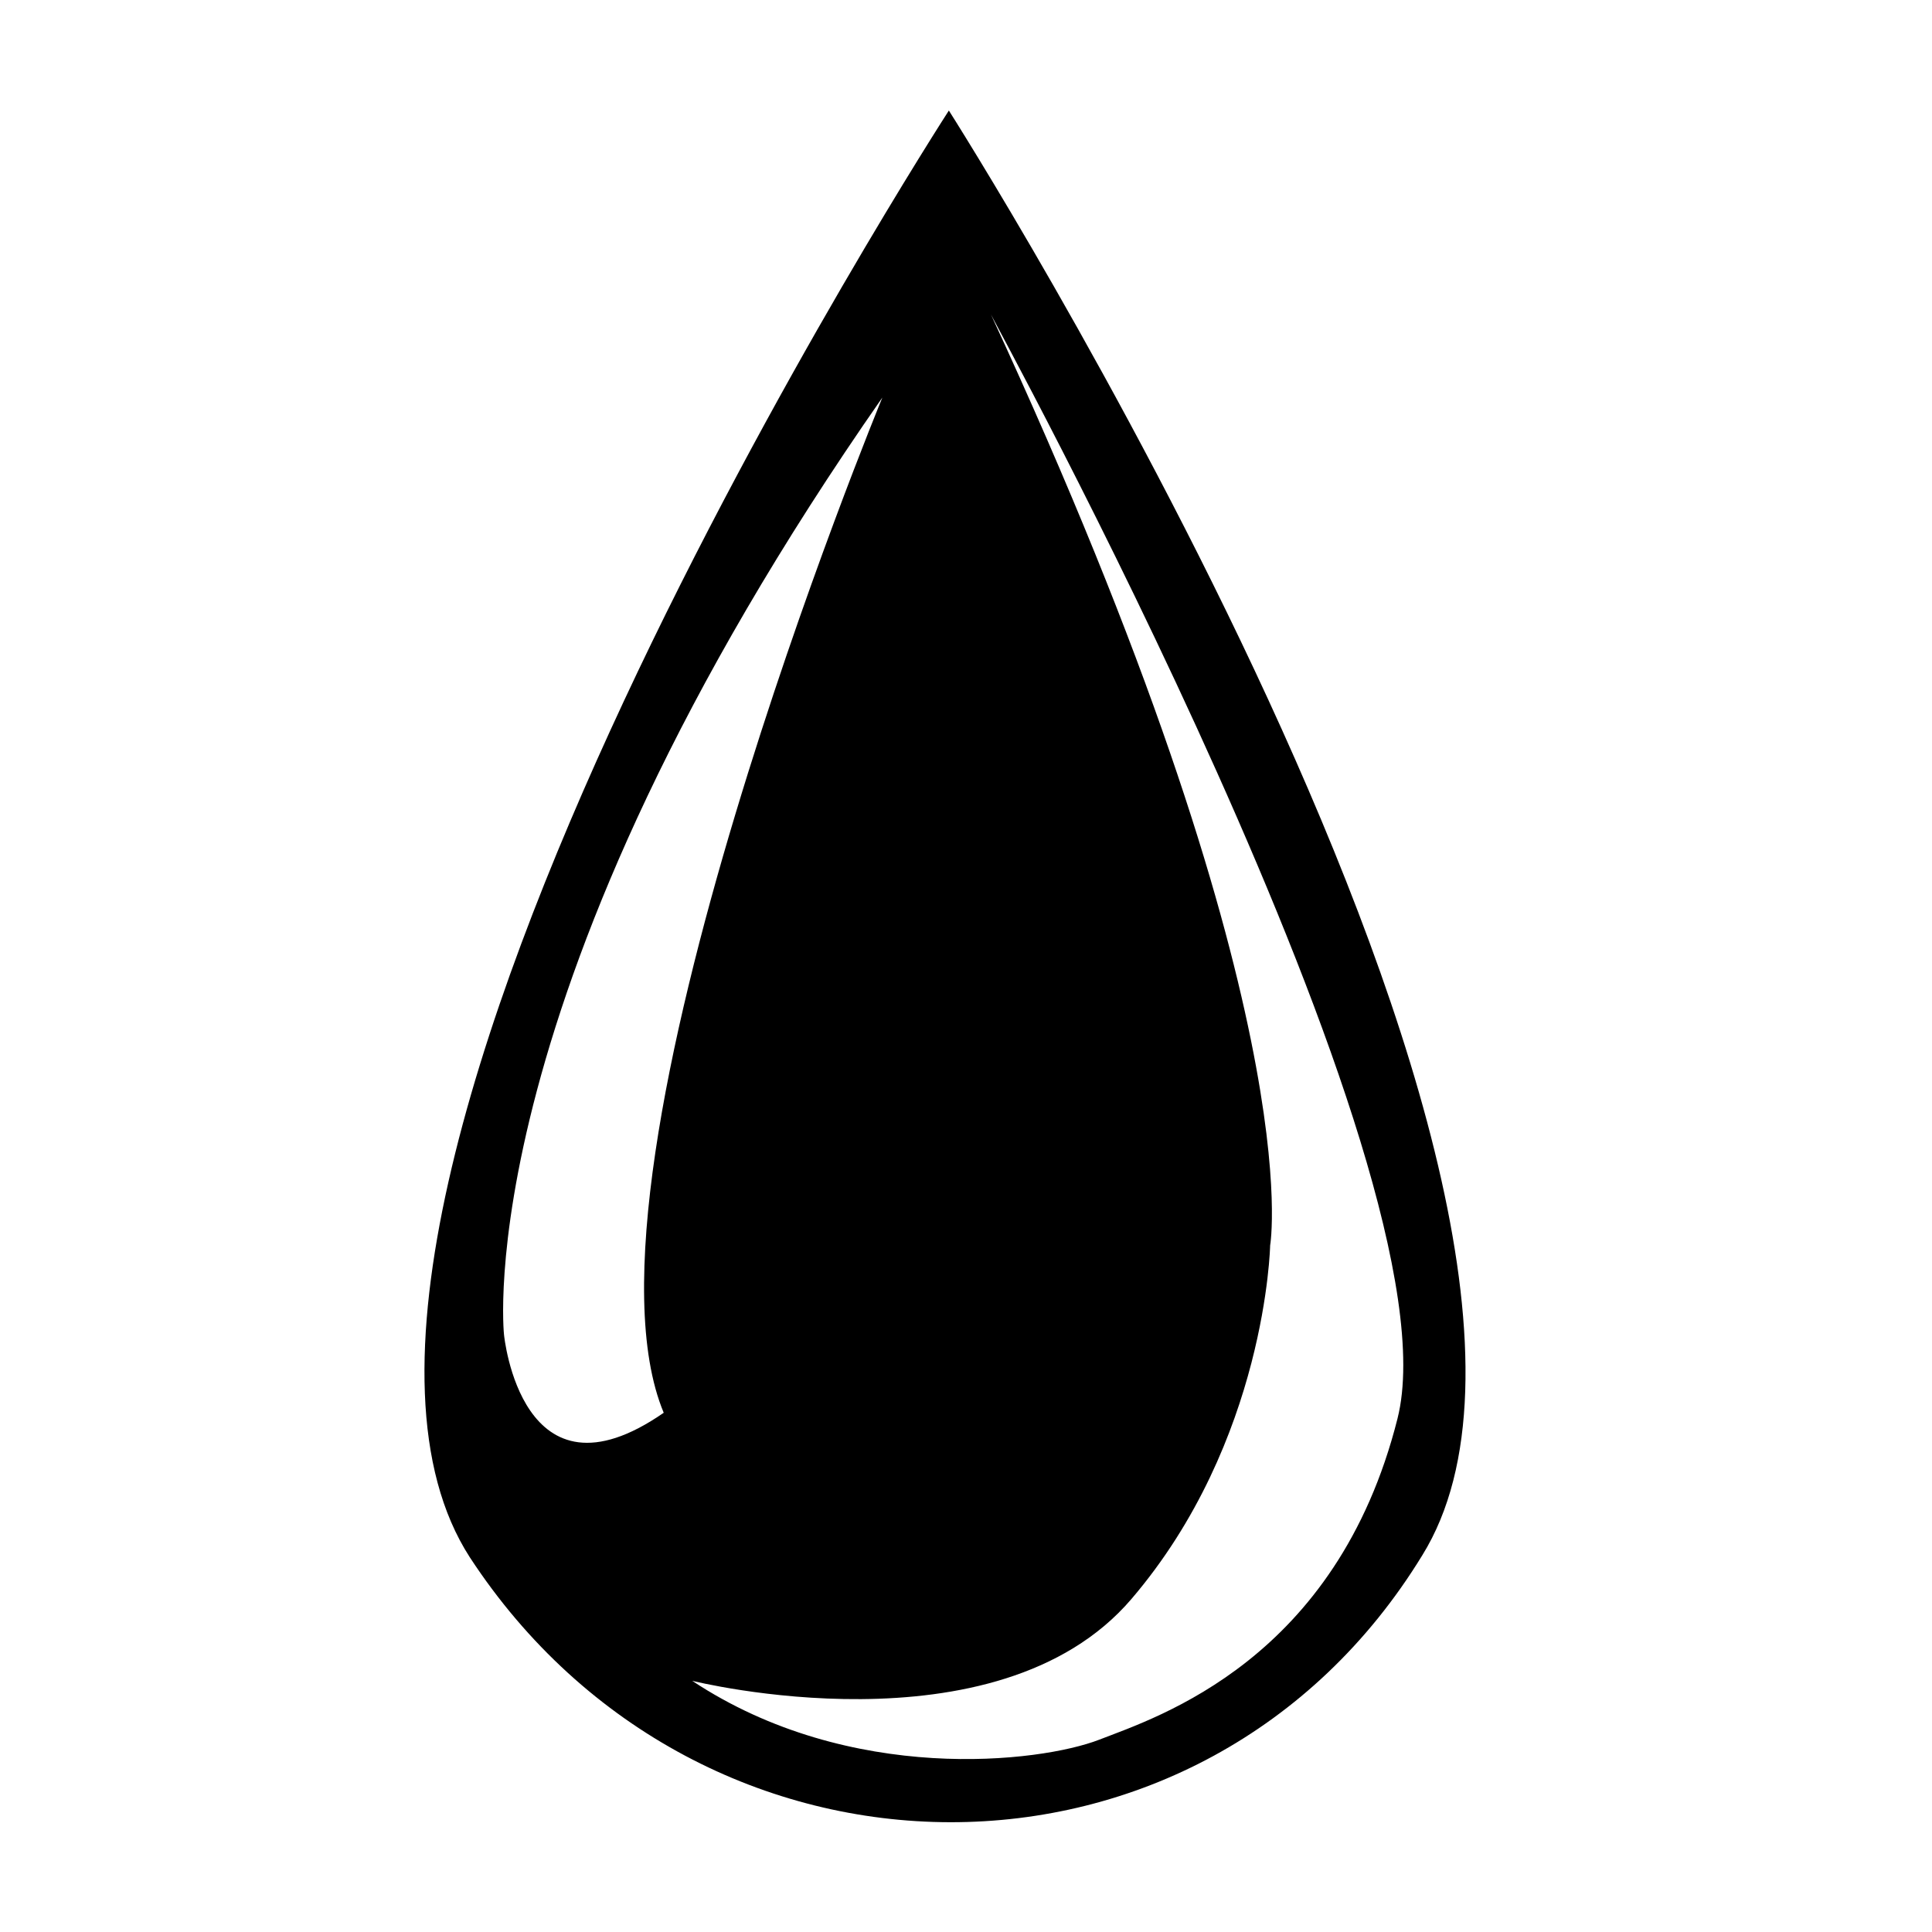 <?xml version="1.0" encoding="UTF-8"?>
<!-- Uploaded to: ICON Repo, www.iconrepo.com, Generator: ICON Repo Mixer Tools -->
<svg fill="#000000" width="800px" height="800px" version="1.1" viewBox="144 144 512 512" xmlns="http://www.w3.org/2000/svg">
 <path d="m395.46 173.29s-187.42 289.69-126.96 383.4c60.961 93.203 194.47 94.211 252.41-0.504 58.441-94.211-125.45-382.89-125.45-382.89zm-117.89 324.45s-10.078-90.184 100.26-248.38c0 0-84.641 205.05-57.938 269.04-37.789 26.199-42.32-20.656-42.32-20.656zm236.79 22.168c-16.121 63.984-63.48 79.098-79.098 85.145s-66 12.09-107.82-15.617c0 0 80.609 20.152 116.38-21.664 35.77-41.816 36.777-93.707 36.777-93.707s11.082-62.977-74.059-246.87c-0.504-0.508 124.44 226.71 107.82 292.71z"/>
</svg>